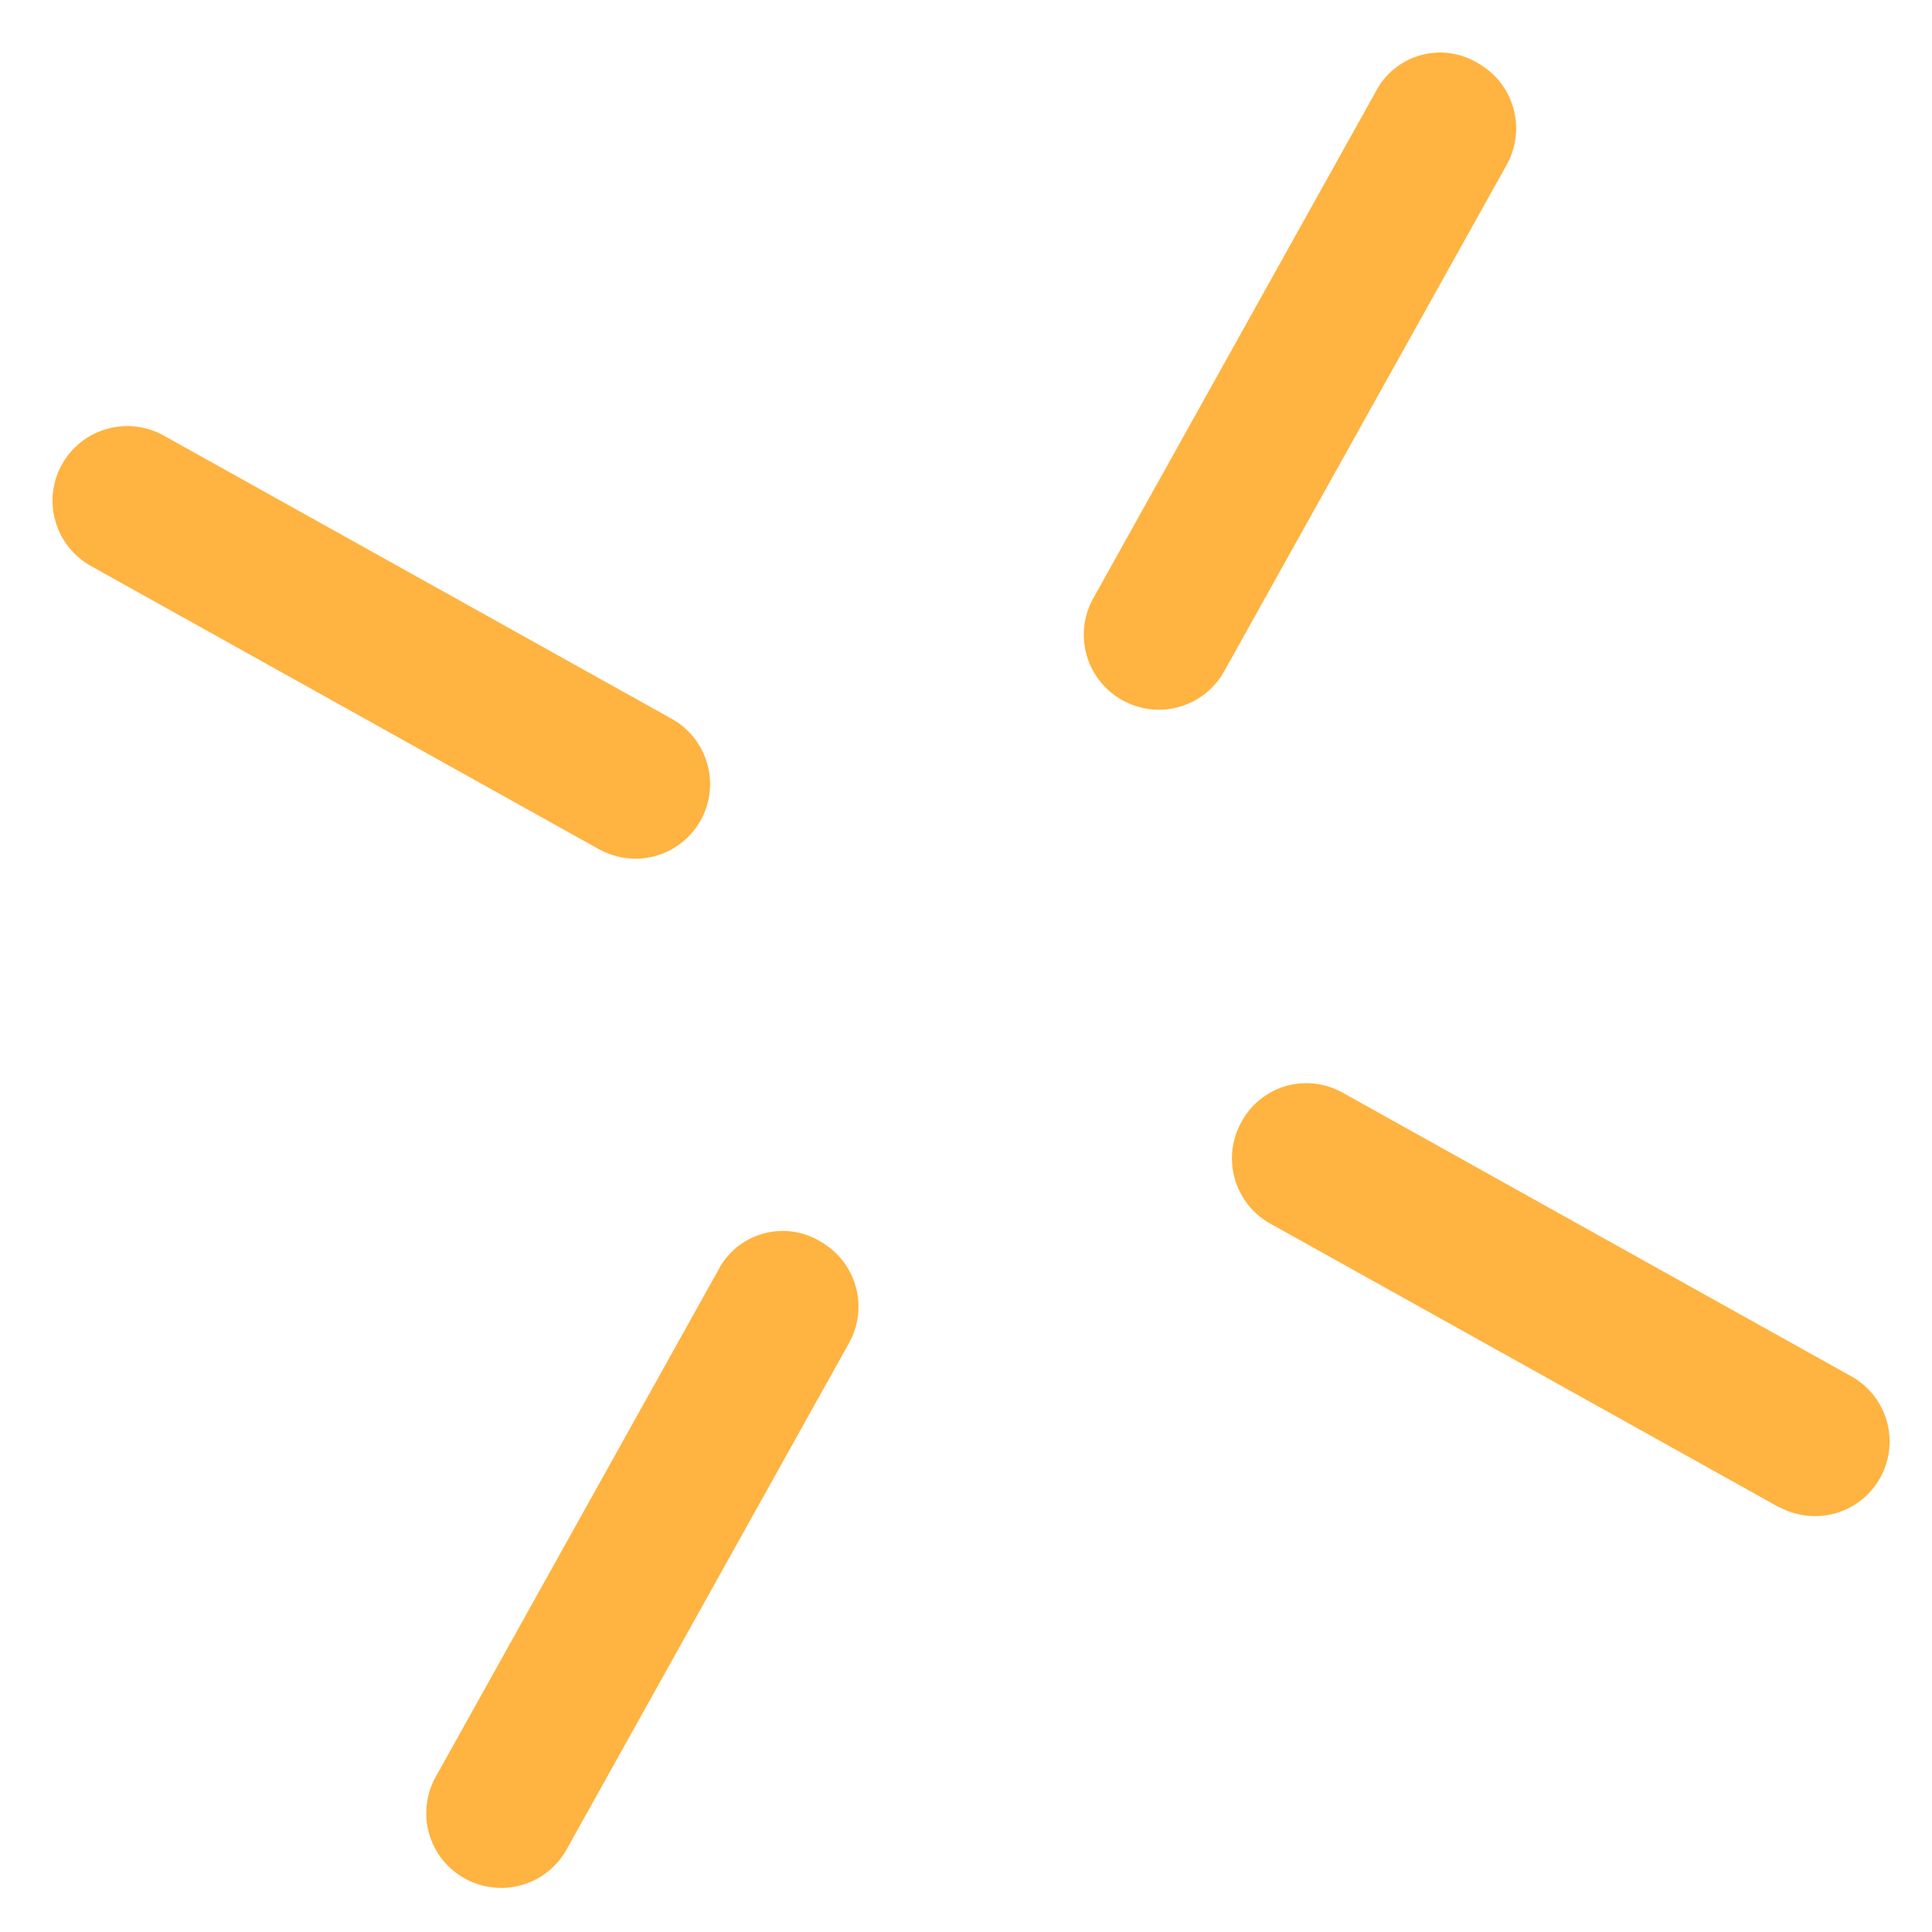 <svg xmlns="http://www.w3.org/2000/svg" width="27" height="27" viewBox="0 0 27 27" fill="none"><path d="M24.873 21.069L24.843 21.053L17.756 17.102C17.636 17.036 17.53 16.946 17.444 16.839C17.359 16.731 17.295 16.608 17.257 16.476C17.219 16.344 17.208 16.206 17.223 16.069C17.239 15.933 17.282 15.801 17.349 15.681C17.413 15.559 17.502 15.452 17.61 15.366C17.717 15.279 17.84 15.215 17.973 15.177C18.106 15.139 18.245 15.128 18.382 15.145C18.518 15.162 18.651 15.206 18.77 15.274L25.857 19.226C26.101 19.356 26.283 19.579 26.363 19.843C26.443 20.108 26.415 20.394 26.284 20.638C26.154 20.882 25.931 21.064 25.666 21.144C25.401 21.224 25.115 21.195 24.871 21.064L24.873 21.069Z" fill="#FFB340"></path><path d="M8.386 11.876L8.356 11.86L1.269 7.909C1.149 7.842 1.044 7.752 0.959 7.645C0.874 7.537 0.811 7.414 0.774 7.282C0.736 7.15 0.725 7.012 0.741 6.876C0.757 6.74 0.8 6.608 0.867 6.488C0.933 6.369 1.023 6.264 1.131 6.179C1.238 6.094 1.362 6.031 1.494 5.994C1.626 5.956 1.764 5.945 1.9 5.962C2.036 5.978 2.168 6.02 2.288 6.087L9.374 10.038C9.495 10.103 9.602 10.191 9.688 10.297C9.775 10.404 9.84 10.526 9.879 10.657C9.919 10.788 9.932 10.926 9.918 11.062C9.905 11.199 9.864 11.331 9.799 11.452C9.734 11.572 9.646 11.679 9.54 11.765C9.434 11.852 9.312 11.917 9.181 11.956C9.049 11.996 8.911 12.009 8.775 11.995C8.639 11.981 8.506 11.94 8.386 11.876Z" fill="#FFB340"></path><path d="M15.711 9.799L15.684 9.785C15.442 9.65 15.263 9.425 15.187 9.159C15.11 8.892 15.143 8.606 15.277 8.364L19.224 1.285C19.287 1.161 19.375 1.052 19.483 0.964C19.59 0.876 19.715 0.811 19.848 0.773C19.982 0.735 20.122 0.725 20.26 0.743C20.397 0.762 20.53 0.808 20.649 0.88C20.769 0.947 20.875 1.036 20.961 1.144C21.047 1.251 21.11 1.374 21.148 1.506C21.186 1.638 21.198 1.777 21.182 1.913C21.166 2.05 21.124 2.182 21.057 2.302L17.109 9.38C16.977 9.619 16.757 9.796 16.496 9.874C16.235 9.953 15.953 9.926 15.711 9.799Z" fill="#FFB340"></path><path d="M6.527 26.269L6.497 26.253C6.376 26.187 6.27 26.097 6.184 25.99C6.099 25.882 6.035 25.759 5.997 25.627C5.959 25.495 5.948 25.357 5.964 25.22C5.979 25.084 6.022 24.952 6.089 24.832L10.036 17.753C10.099 17.63 10.187 17.521 10.294 17.433C10.401 17.345 10.525 17.28 10.659 17.242C10.792 17.204 10.932 17.193 11.069 17.211C11.207 17.229 11.339 17.275 11.458 17.346C11.578 17.413 11.684 17.503 11.77 17.61C11.856 17.717 11.919 17.841 11.957 17.973C11.995 18.105 12.007 18.243 11.991 18.38C11.975 18.516 11.933 18.648 11.866 18.768L7.918 25.847C7.787 26.084 7.568 26.26 7.308 26.339C7.048 26.417 6.768 26.392 6.527 26.269Z" fill="#FFB340"></path></svg>